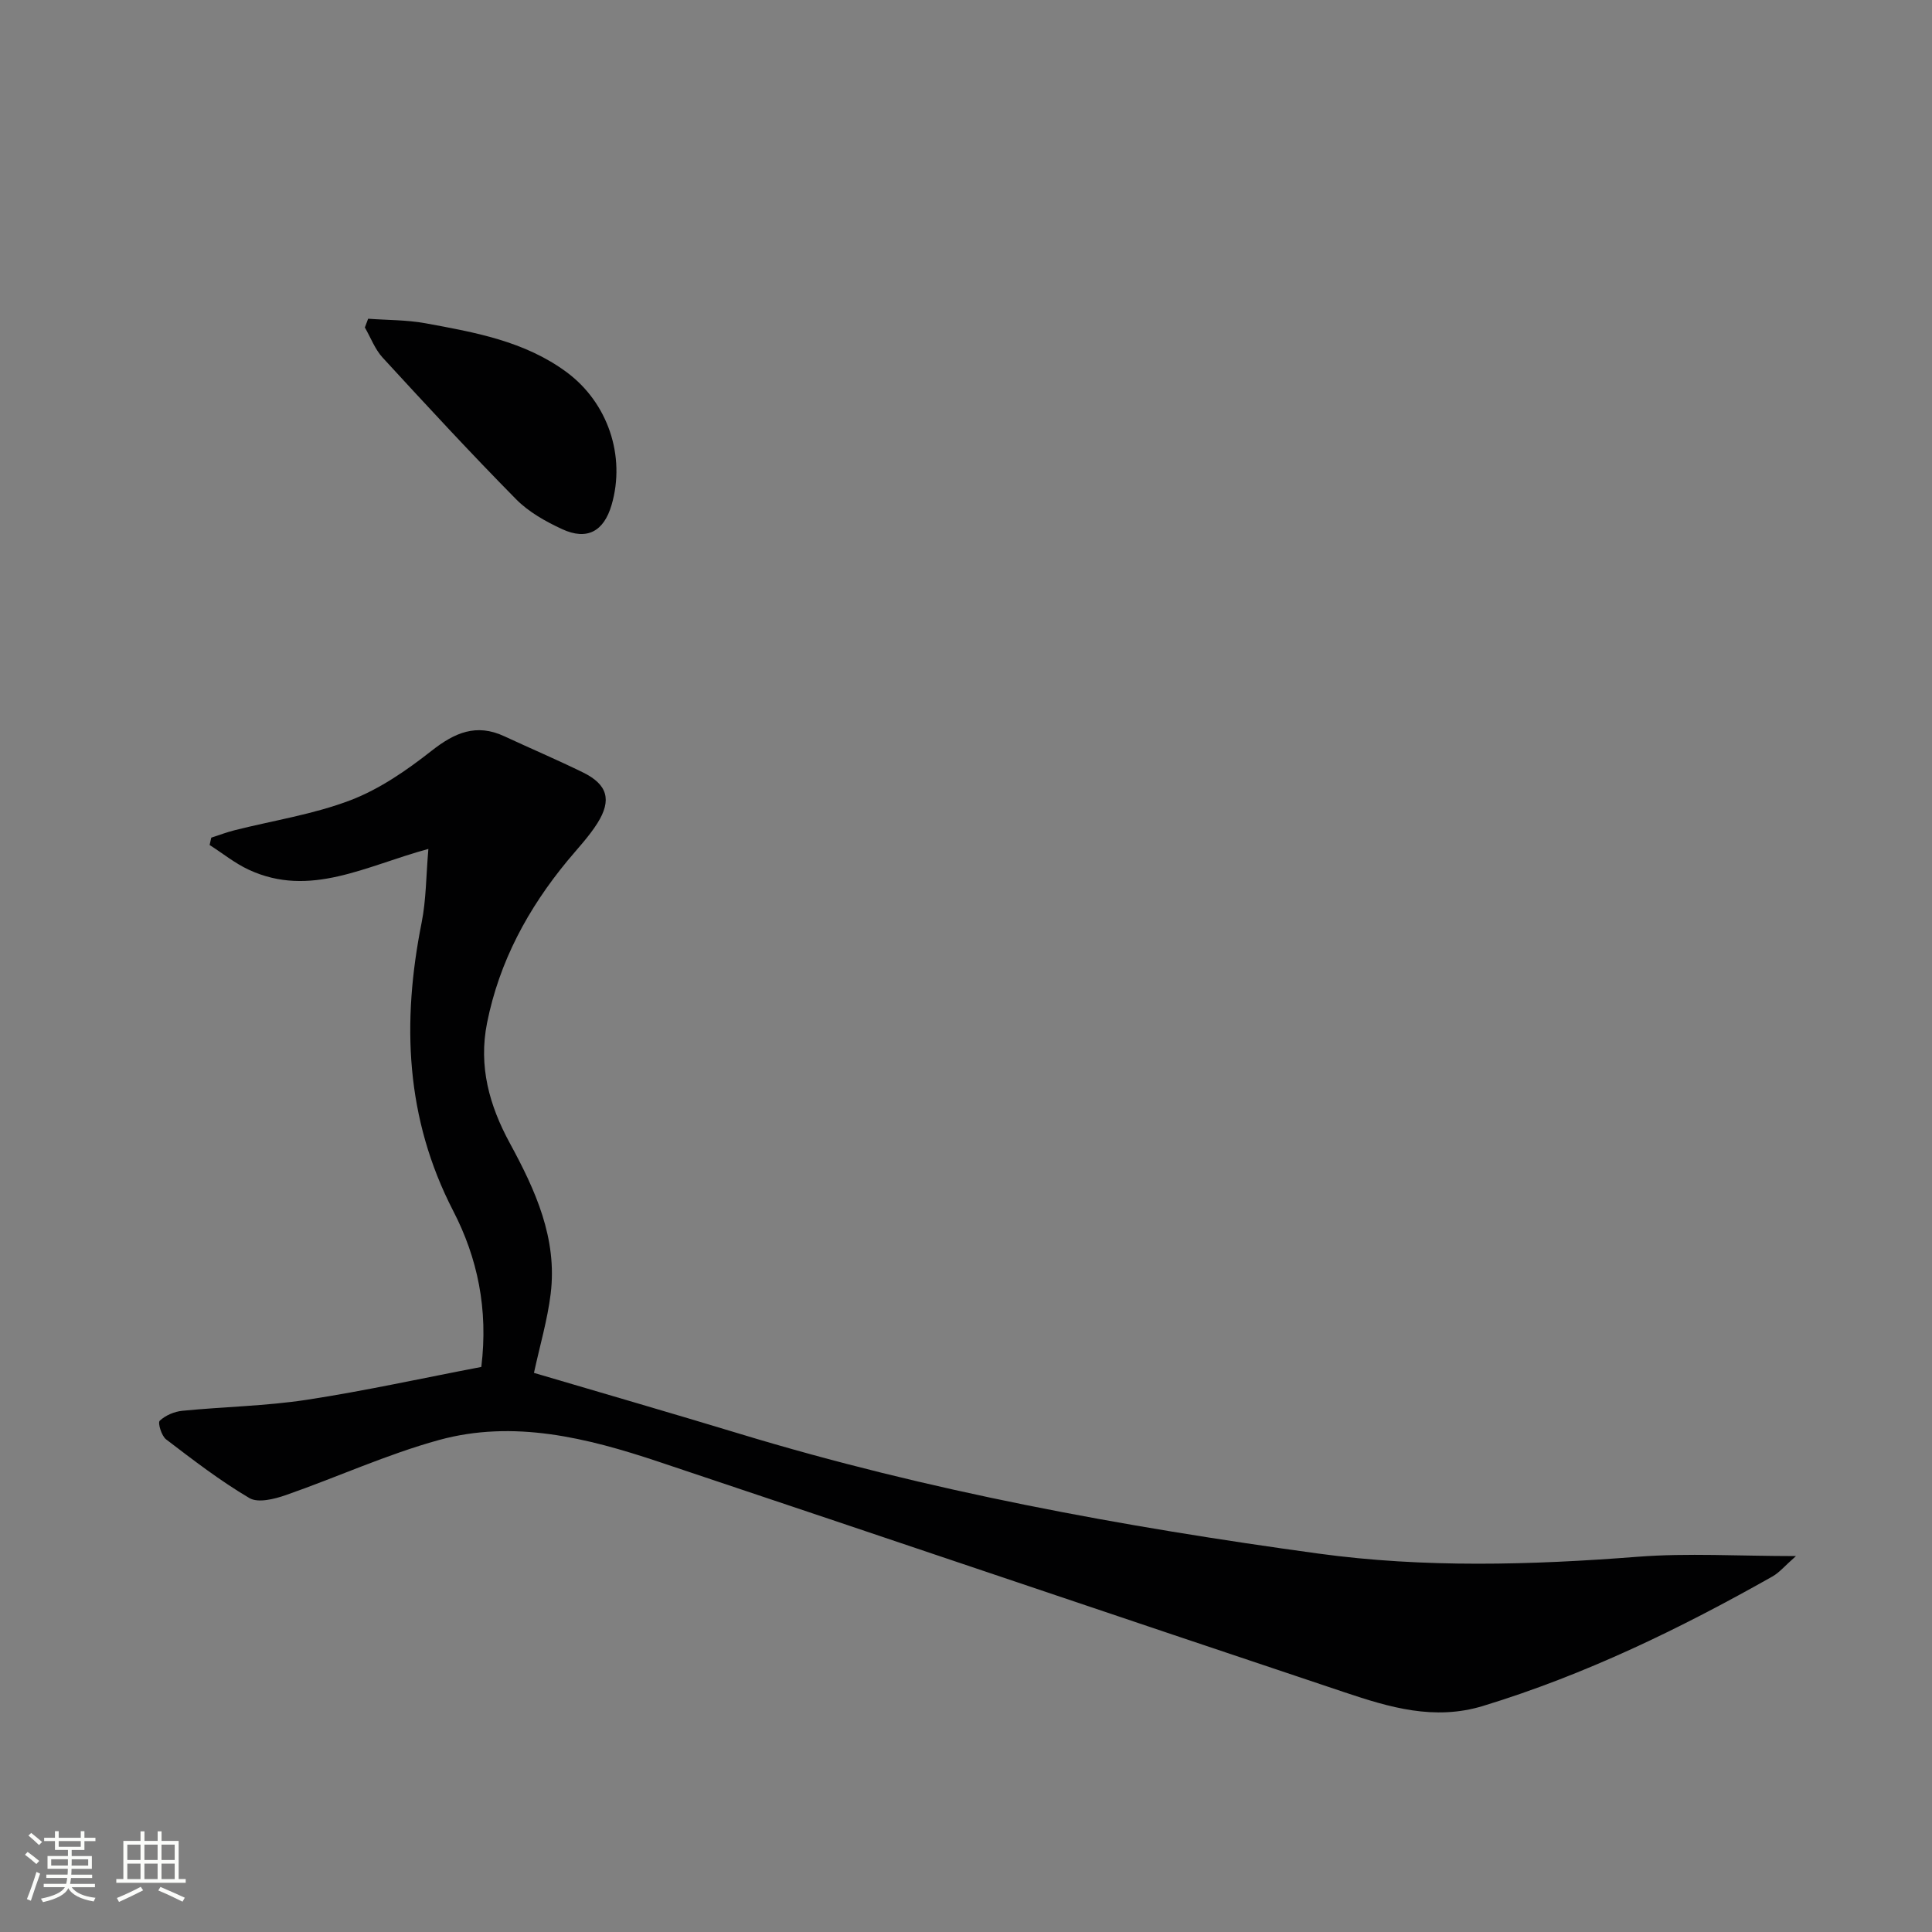 <svg enable-background="new 0 0 400 400" viewBox="0 0 400 400" xmlns="http://www.w3.org/2000/svg"><rect x="0" y="0" width="400" height="400" fill="#808080" stroke="none"/><path d="m5.17 384 .55-.58c.85.61 1.65 1.24 2.4 1.87l-.59.64c-.83-.73-1.62-1.38-2.36-1.93m1.22 9.53-.82-.34c.71-1.76 1.37-3.64 1.98-5.63.24.13.5.25.76.36-.6 1.67-1.24 3.54-1.92 5.61m-.5-13.5.57-.54c.56.44 1.31 1.06 2.26 1.87l-.64.64c-.68-.66-1.41-1.32-2.19-1.97m3.25.46h2.24v-1.36h.77v1.36h4.57v-1.36h.76v1.36h2.28v.69h-2.28v1.84h-2.64v1.26h4.18v2.64h-4.21c0 .45-.02.86-.05 1.21h4.32v.69h-4.38c-.04.34-.1.75-.19 1.22h5.15v.69h-4.82c.87 1.19 2.51 1.92 4.93 2.19-.17.31-.3.57-.37.76-2.77-.49-4.52-1.41-5.26-2.76-.56 1.26-2.3 2.23-5.24 2.9-.12-.24-.26-.48-.43-.72 2.73-.55 4.38-1.34 4.96-2.38h-4.38v-.69h4.65c.1-.38.17-.79.21-1.22h-4.32v-.69h4.4c.03-.34.05-.75.05-1.21h-4.2v-2.64h4.23v-1.26h-2.69v-1.84h-2.24zm1.46 4.46v1.29h3.45c.01-.4.02-.57.01-.53v-.32-.45h-3.46zm1.55-2.59h4.57v-1.19h-4.57zm6.11 2.59h-3.42v.77c-.01.19-.01.37-.02.53h3.44z" fill="#fbfcfa"/><path d="m32.63 379.16h.82v1.98h3.54v7.89h1.46v.78h-14.37v-.78h1.46v-7.89h3.55v-1.98h.82v1.98h2.73v-1.98zm-3.49 11.48.5.73c-1.61.82-3.28 1.63-5 2.41-.13-.27-.28-.55-.44-.82 1.75-.72 3.4-1.49 4.94-2.32m-2.78-5.55h2.73v-3.18h-2.73zm0 3.95h2.73v-3.2h-2.73zm3.54-3.95h2.73v-3.18h-2.73zm0 3.95h2.73v-3.2h-2.73zm7.89 4.68c-1.84-.92-3.51-1.7-5.02-2.32l.45-.73c1.89.8 3.57 1.55 5.04 2.23zm-1.62-11.81h-2.73v3.18h2.73zm-2.73 7.13h2.73v-3.2h-2.73z" fill="#fbfcfa"/><g fill="#010102"><path d="m99.65 283.01c1.47-12-.81-22.62-5.82-32.31-9.9-19.18-10.65-39.05-6.54-59.66.95-4.75.92-9.69 1.4-15.28-13 3.53-24.51 10.19-37.18 4.31-2.88-1.33-5.41-3.4-8.11-5.12.11-.51.22-1.01.34-1.52 1.6-.52 3.18-1.12 4.8-1.53 8.03-2.03 16.35-3.29 24.04-6.23 6.04-2.31 11.65-6.2 16.79-10.24 4.76-3.74 9.23-5.69 15.01-3.01 5.42 2.52 10.94 4.87 16.31 7.5 5.08 2.49 6.03 5.69 3 10.51-1.76 2.79-4.09 5.23-6.21 7.79-8.16 9.89-14.1 20.85-16.64 33.56-1.8 9 .48 17.11 4.71 24.89 5.3 9.74 9.87 19.74 8.46 31.21-.66 5.36-2.21 10.61-3.46 16.36 14.01 4.14 28.3 8.27 42.53 12.59 39.18 11.9 79.32 19.26 119.8 24.81 21.99 3.01 44.09 2.39 66.21.67 10.34-.8 20.8-.14 32.74-.14-2.31 2.03-3.43 3.42-4.88 4.23-19.13 10.81-38.8 20.36-59.91 26.8-10.1 3.08-19.38.28-28.64-2.82-47.39-15.85-94.7-31.92-142.09-47.76-14.76-4.93-29.94-8.73-45.43-4.48-10.8 2.97-21.11 7.71-31.72 11.41-2.35.82-5.73 1.67-7.52.61-6.05-3.56-11.66-7.89-17.26-12.16-.95-.73-1.75-3.44-1.31-3.85 1.18-1.11 3.02-1.9 4.68-2.06 8.59-.85 17.27-.98 25.78-2.28 12.07-1.85 24.06-4.5 36.12-6.8z"/><path d="m76.22 65.99c3.94.29 7.95.23 11.82.93 10.25 1.88 20.57 3.7 29.27 10.13 8.53 6.31 12.28 17.35 9.31 27.5-1.6 5.46-5.06 7.39-10.22 5.01-3.42-1.58-6.94-3.55-9.55-6.2-9.43-9.56-18.54-19.43-27.63-29.32-1.6-1.74-2.47-4.15-3.68-6.24.23-.6.45-1.2.68-1.81z"/></g></svg>
